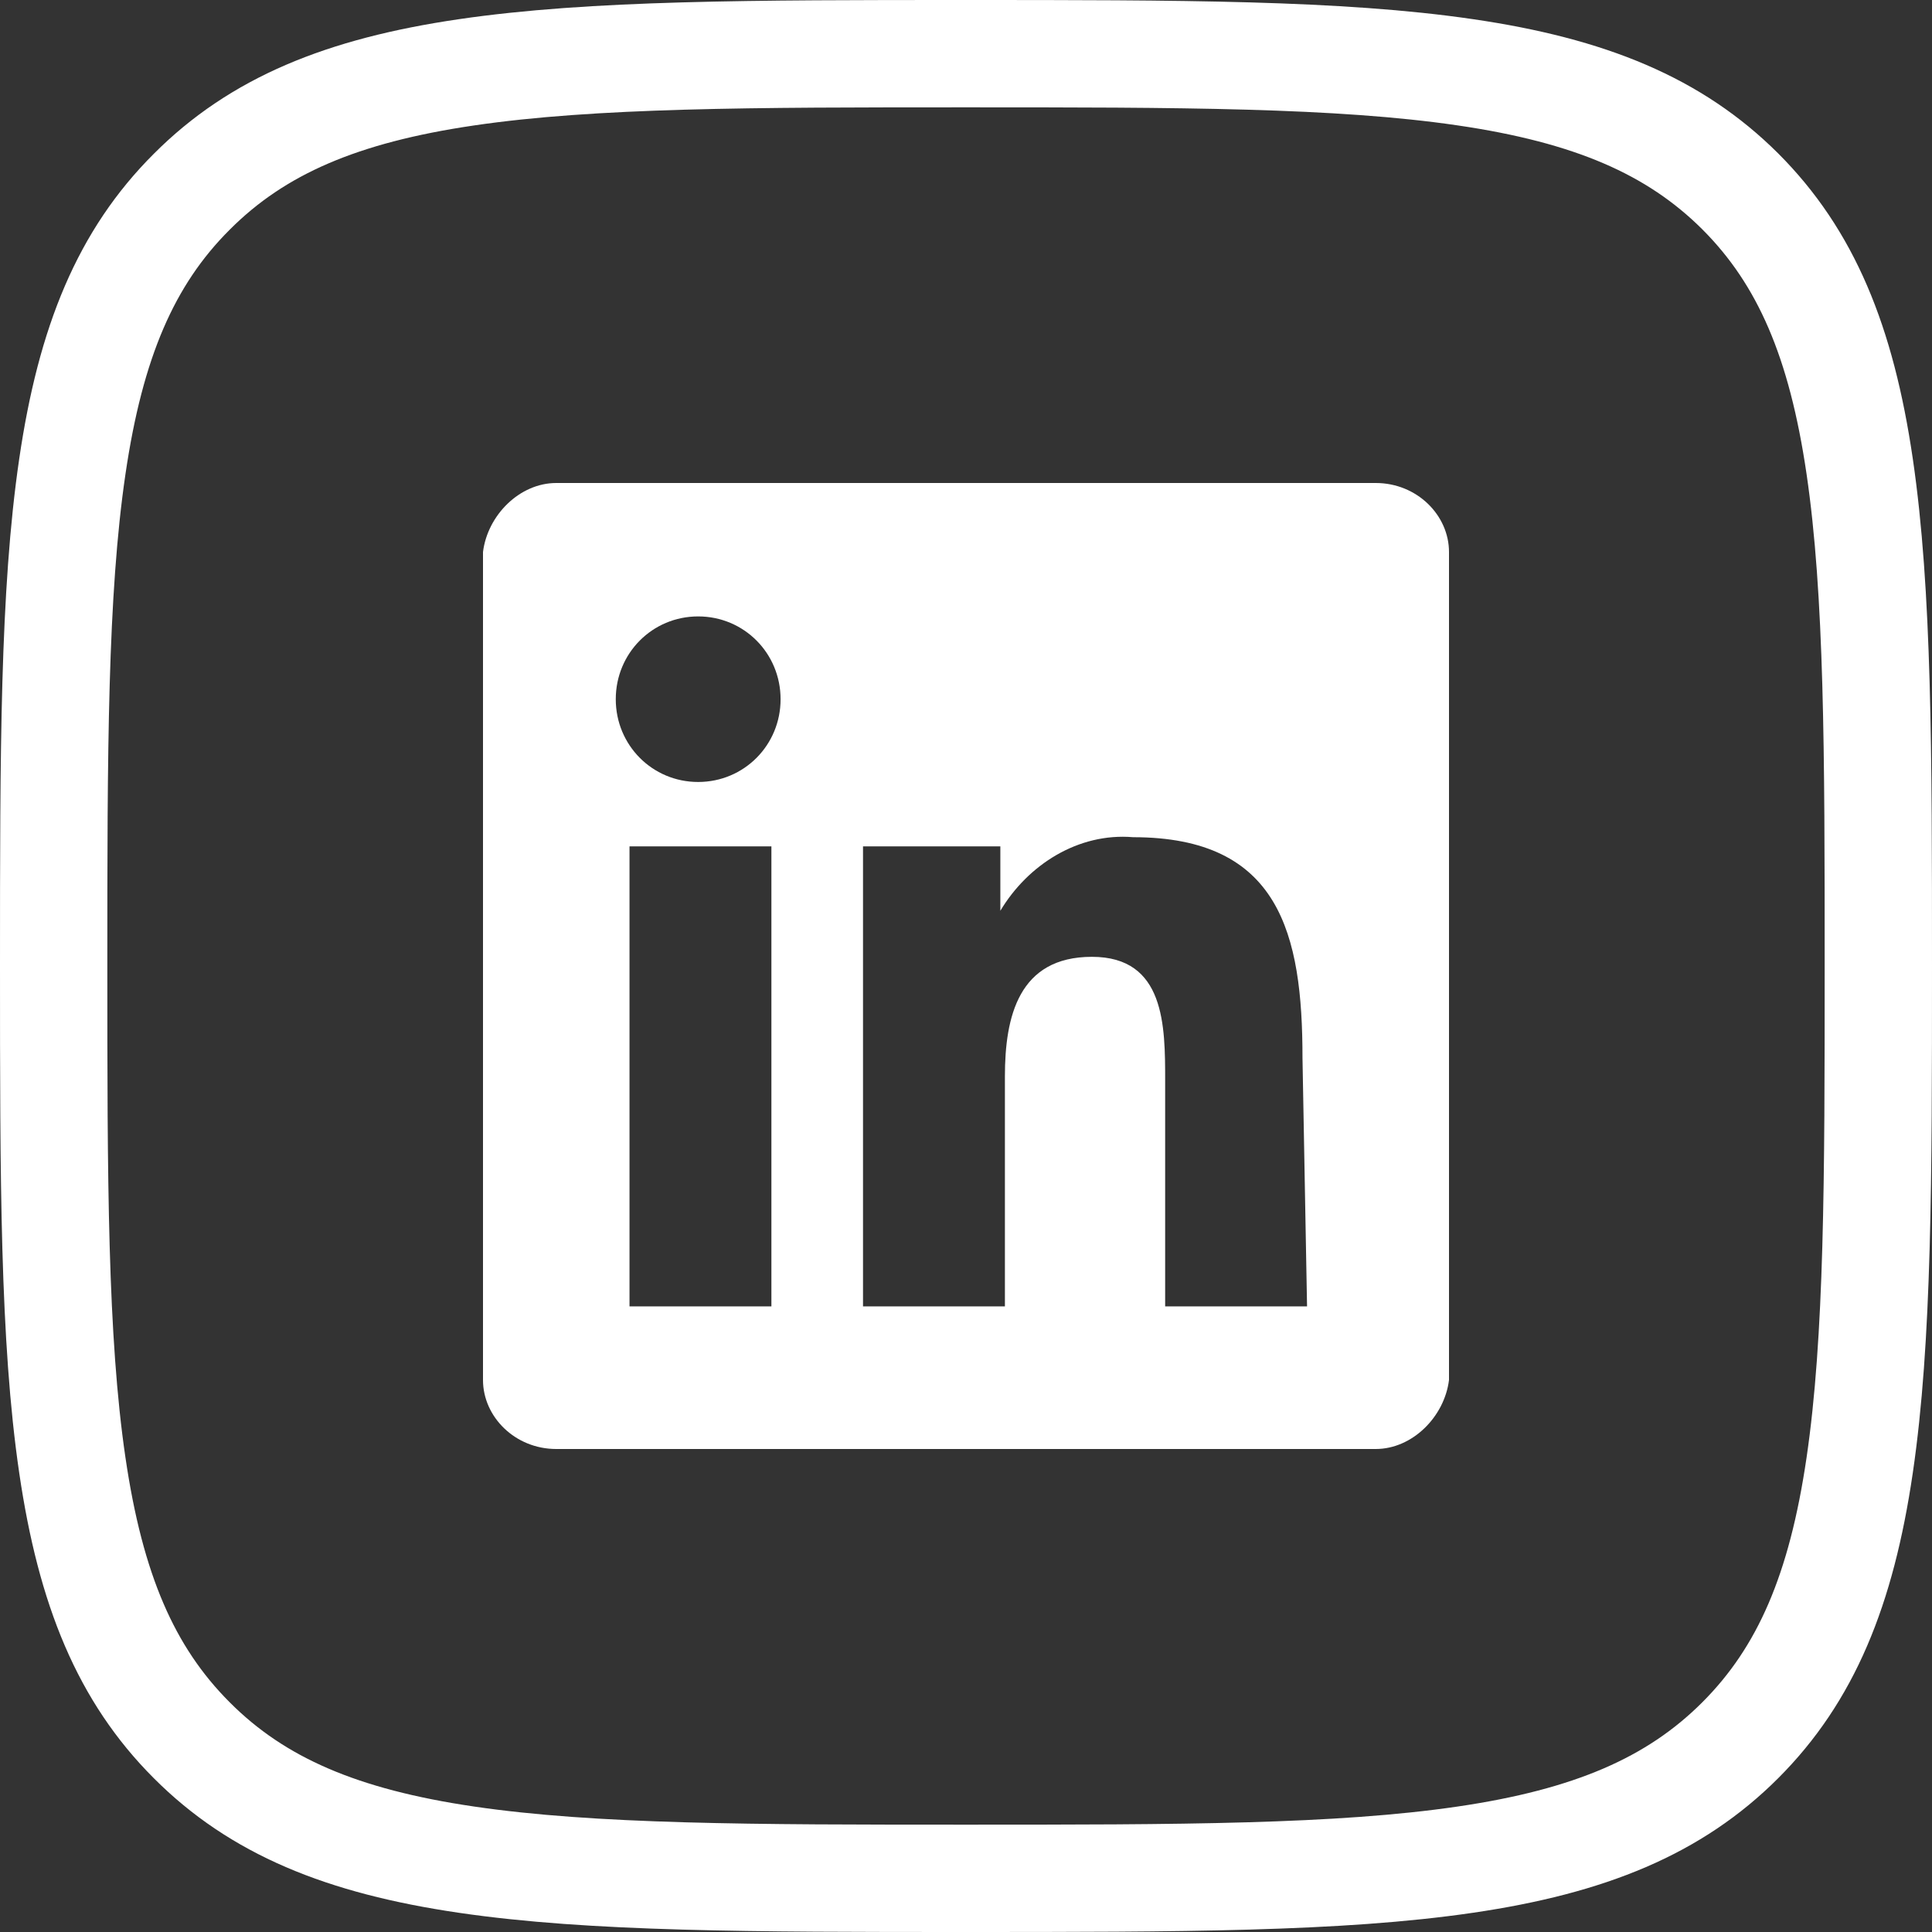 <svg width="36" height="36" viewBox="0 0 36 36" fill="none" xmlns="http://www.w3.org/2000/svg">
  <rect x="0" y="0" width="36" height="36" fill="#333333" stroke="none"/>
  <path d="M3.572 3.574L3.574 3.572C4.797 2.346 6.373 1.688 8.689 1.348C11.039 1.002 14.022 1 17.997 1C21.971 1 24.954 1.002 27.305 1.347C29.622 1.686 31.2 2.343 32.427 3.566C33.654 4.793 34.312 6.371 34.652 8.688C34.998 11.039 35 14.022 35 17.997C35 21.971 34.998 24.954 34.652 27.305C34.312 29.622 33.654 31.2 32.427 32.427C31.2 33.654 29.621 34.312 27.303 34.652C24.951 34.998 21.968 35 17.997 35C14.025 35 11.042 34.998 8.692 34.652C6.374 34.312 4.797 33.654 3.574 32.428L3.573 32.427C2.346 31.2 1.688 29.621 1.348 27.303C1.002 24.951 1 21.968 1 17.997C1 14.025 1.002 11.042 1.348 8.692C1.688 6.374 2.346 4.797 3.572 3.574Z" stroke="white" stroke-width="2" />
  <path d="M25.635 9H10.365C9.682 9 9.085 9.6 9 10.286V25.714C9 26.4 9.597 27 10.365 27H25.635C26.317 27 26.915 26.4 27 25.714V10.286C27 9.6 26.403 9 25.635 9ZM14.374 24.343H11.73V15.771H14.374V24.343ZM13.009 14.571C12.156 14.571 11.474 13.886 11.474 13.029C11.474 12.171 12.156 11.486 13.009 11.486C13.863 11.486 14.545 12.171 14.545 13.029C14.545 13.886 13.863 14.571 13.009 14.571ZM24.355 24.343H21.711V20.143C21.711 19.114 21.711 17.829 20.346 17.829C18.981 17.829 18.725 18.943 18.725 20.057V24.343H16.081V15.771H18.64V16.971C19.152 16.114 20.09 15.514 21.114 15.6C23.844 15.6 24.27 17.4 24.27 19.714L24.355 24.343Z" fill="white" />
</svg>
